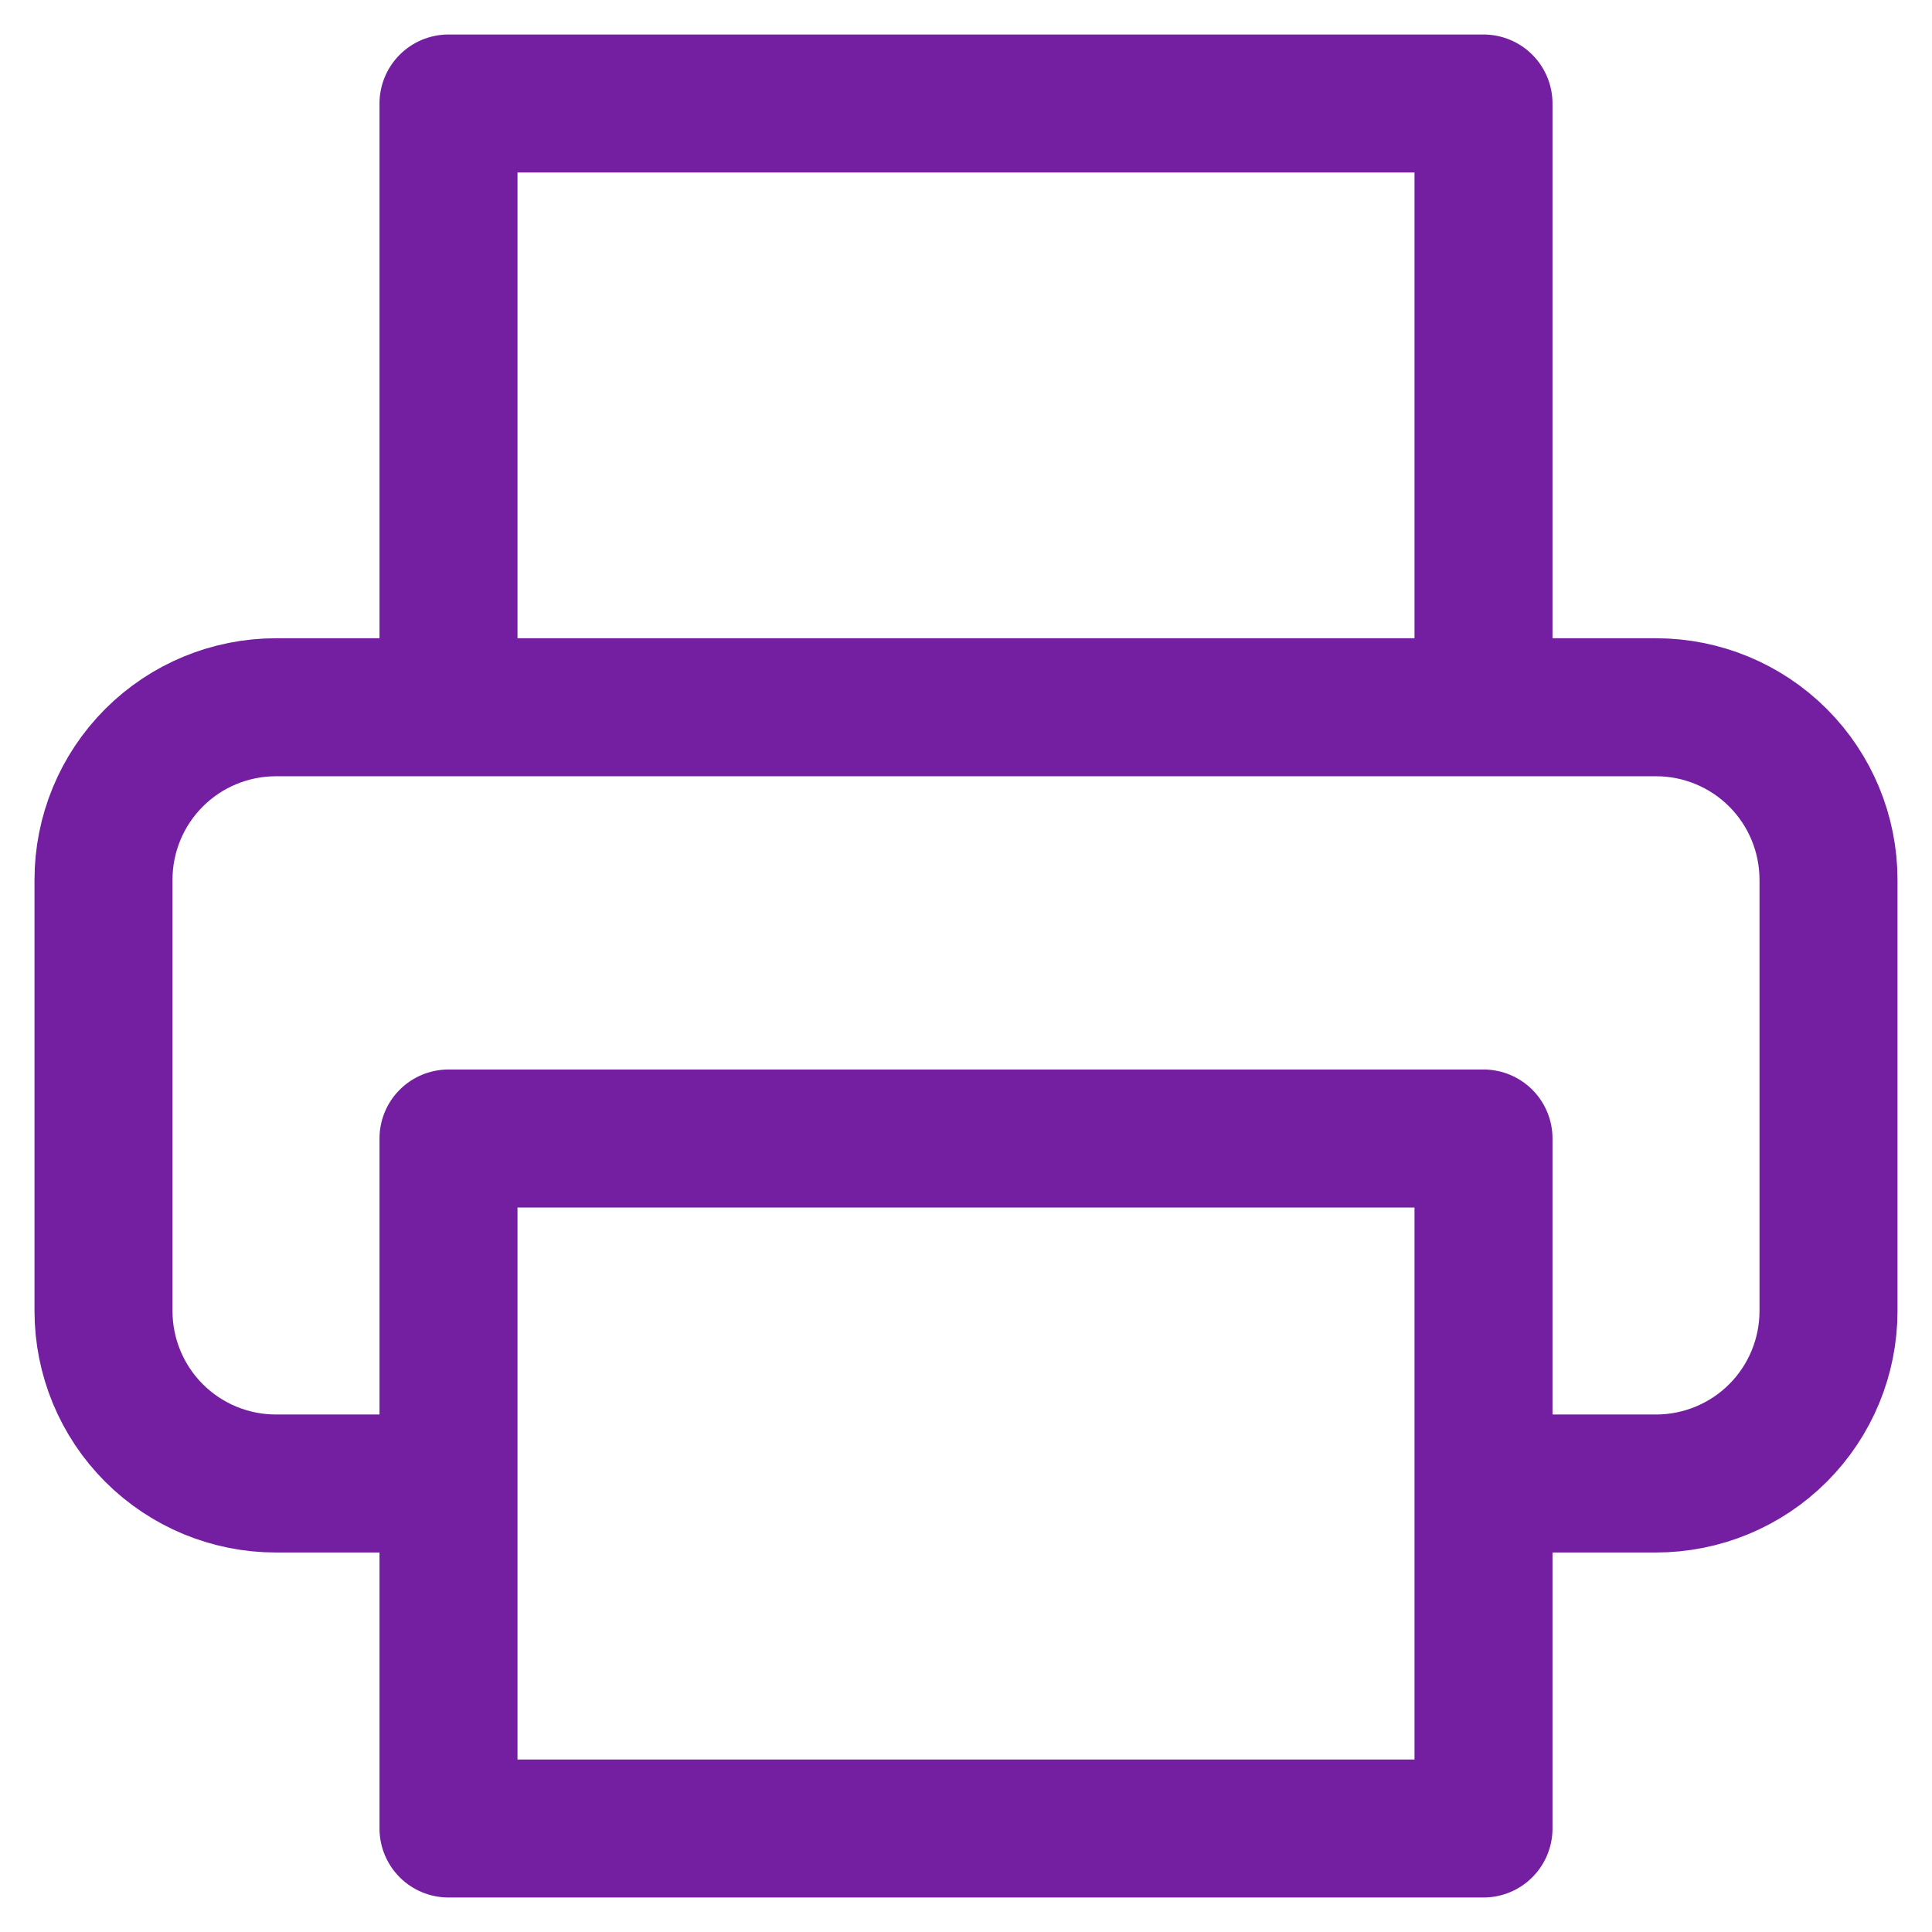 <svg width="28" height="28" viewBox="0 0 28 28" fill="none" xmlns="http://www.w3.org/2000/svg">
<path d="M6.5 10.25V1.5H21.5V10.25M6.5 21.5H4C3.337 21.5 2.701 21.237 2.232 20.768C1.763 20.299 1.5 19.663 1.5 19V12.75C1.5 12.087 1.763 11.451 2.232 10.982C2.701 10.513 3.337 10.25 4 10.25H24C24.663 10.25 25.299 10.513 25.768 10.982C26.237 11.451 26.5 12.087 26.5 12.75V19C26.5 19.663 26.237 20.299 25.768 20.768C25.299 21.237 24.663 21.5 24 21.5H21.5M6.5 16.5H21.5V26.5H6.5V16.5Z" stroke="#741FA2" stroke-width="2" stroke-linecap="round" stroke-linejoin="round"/>
</svg>
